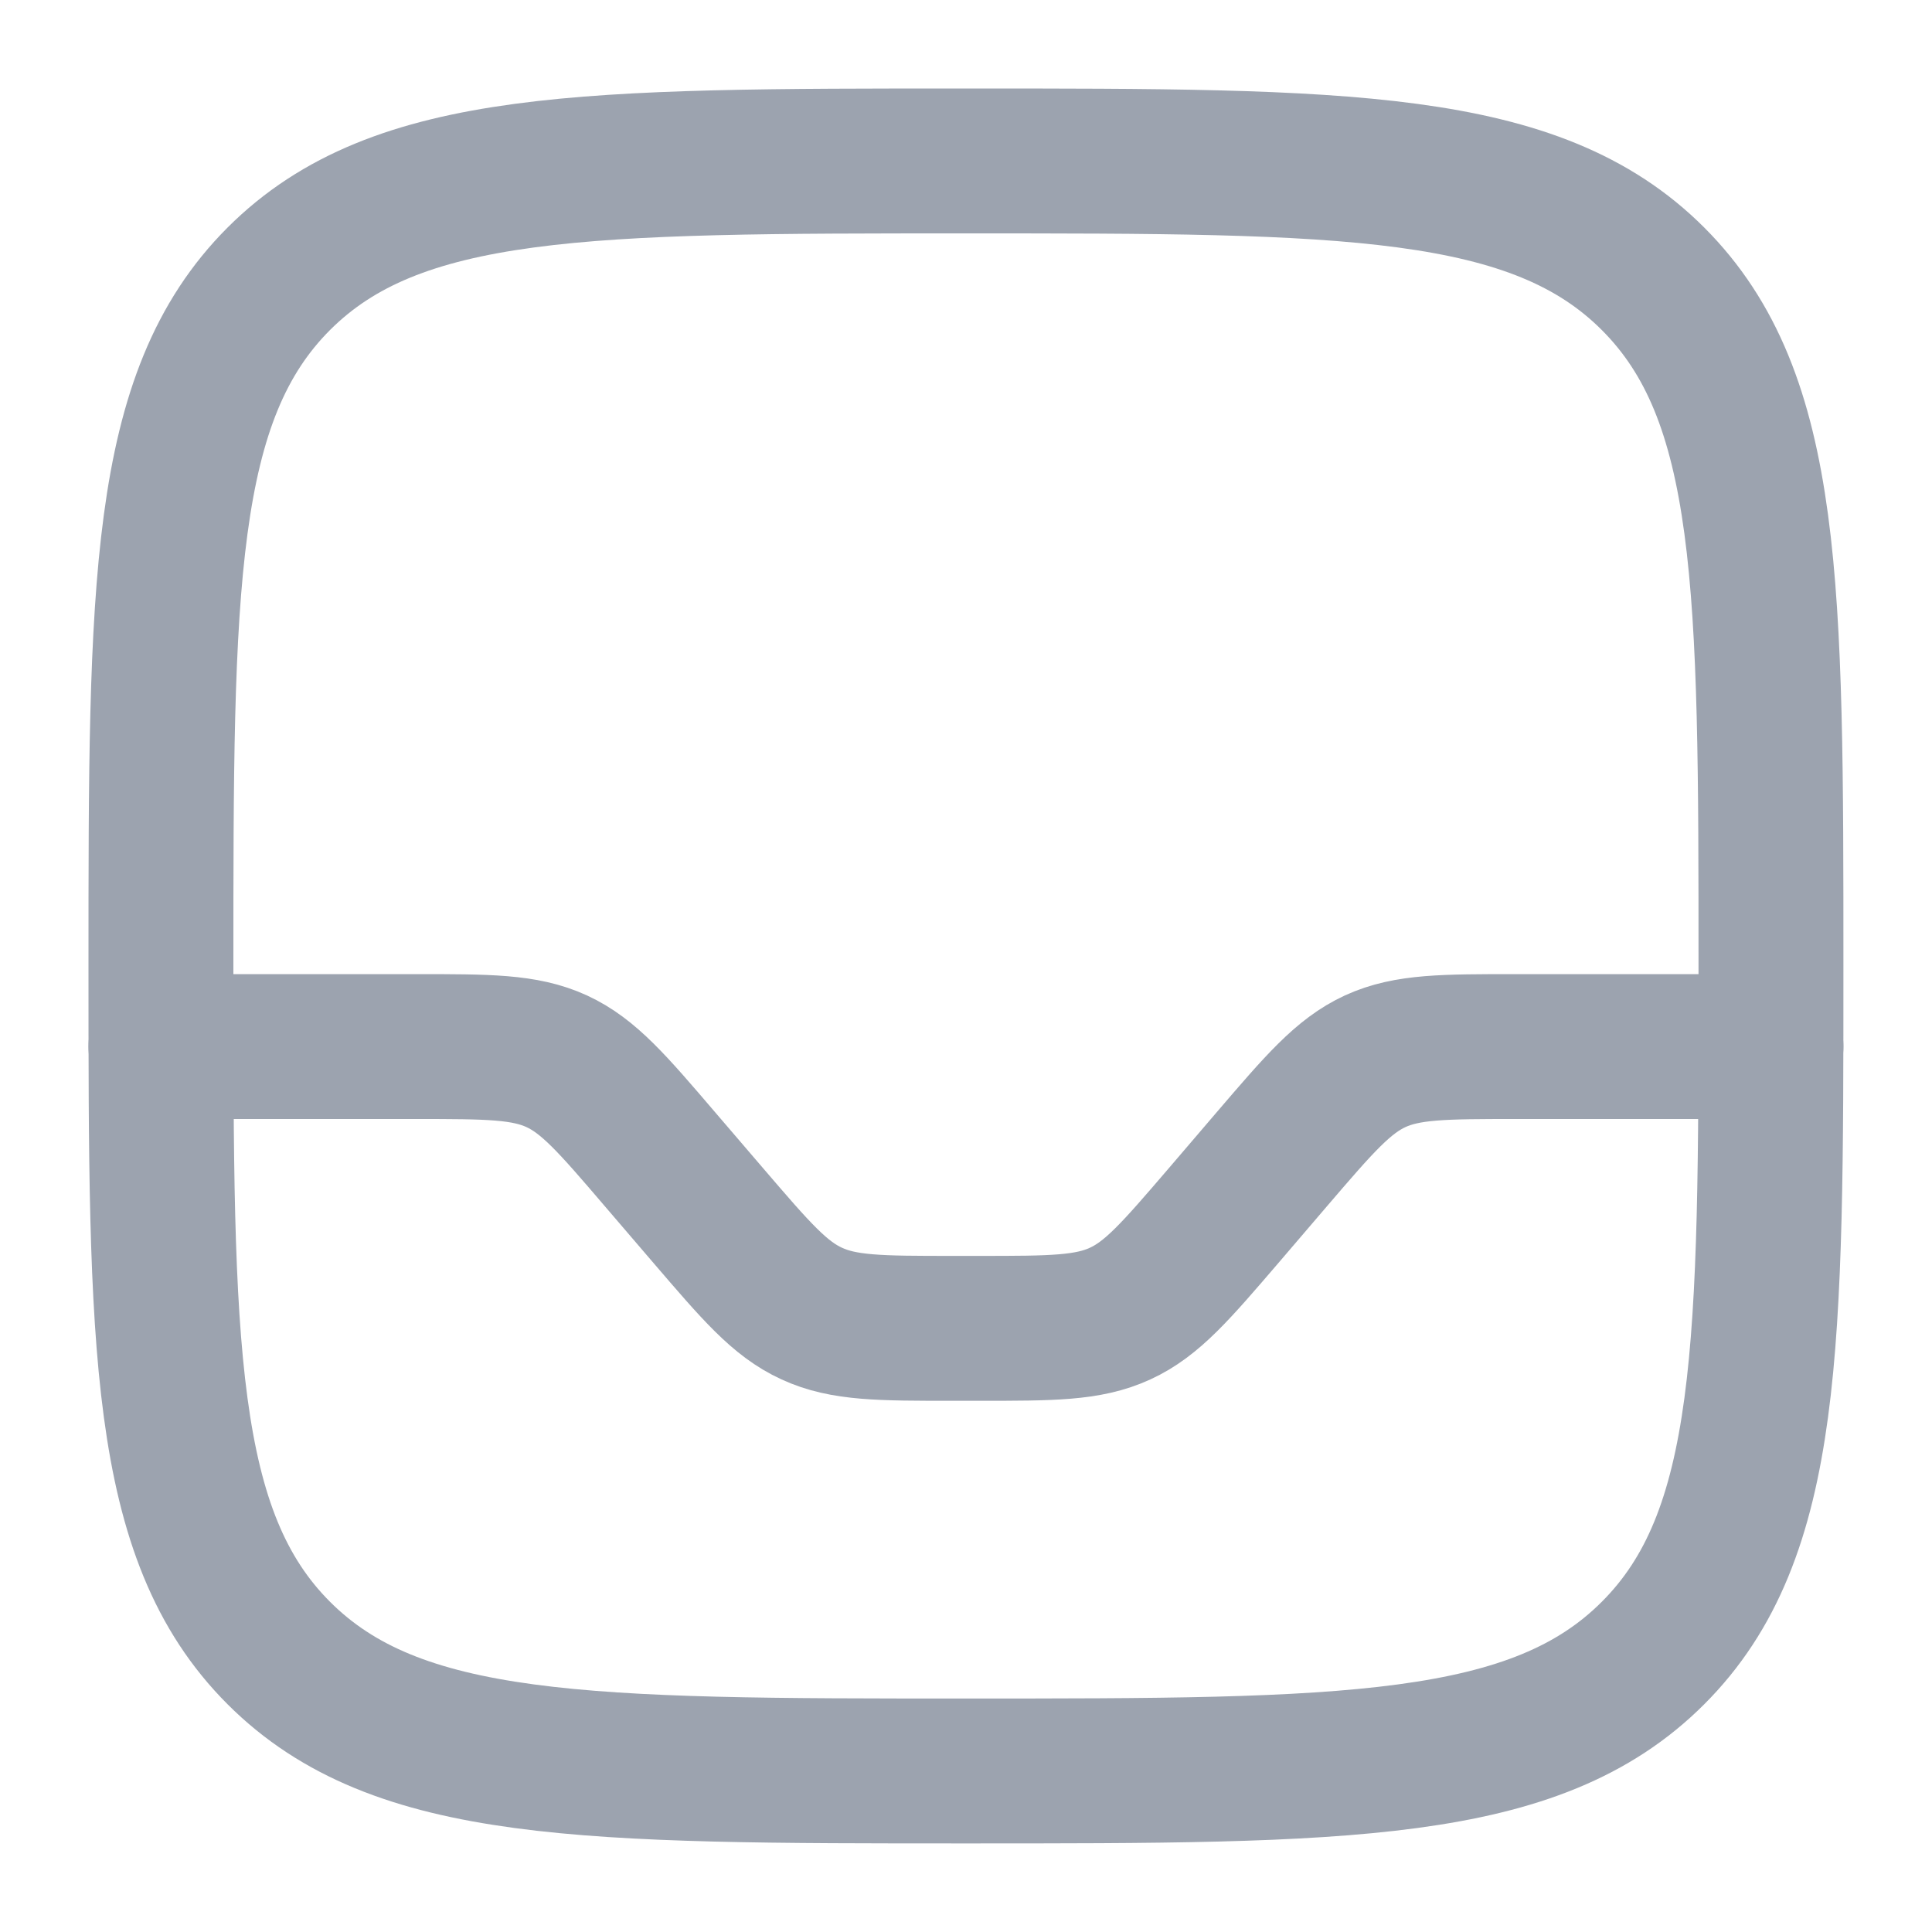 <svg width="20" height="20" viewBox="0 0 20 20" fill="none" xmlns="http://www.w3.org/2000/svg">
<g clip-path="url(#clip0_965_2385)">
<path d="M1.666 9.999C1.666 6.071 1.666 4.107 2.886 2.886C4.107 1.666 6.071 1.666 9.999 1.666C13.928 1.666 15.892 1.666 17.112 2.886C18.333 4.107 18.333 6.071 18.333 9.999C18.333 13.928 18.333 15.892 17.112 17.112C15.892 18.333 13.928 18.333 9.999 18.333C6.071 18.333 4.107 18.333 2.886 17.112C1.666 15.892 1.666 13.928 1.666 9.999Z" stroke="#9CA3AF" stroke-width="1.5"/>
<path d="M1.666 10.834H4.3C5.054 10.834 5.431 10.834 5.763 10.986C6.094 11.139 6.34 11.425 6.83 11.998L7.335 12.587C7.826 13.159 8.071 13.446 8.403 13.598C8.734 13.751 9.111 13.751 9.866 13.751H10.133C10.887 13.751 11.264 13.751 11.596 13.598C11.927 13.446 12.173 13.159 12.664 12.587L13.168 11.998C13.659 11.425 13.905 11.139 14.236 10.986C14.568 10.834 14.945 10.834 15.699 10.834H18.333" stroke="#9CA3AF" stroke-width="1.5" stroke-linecap="round"/>
</g>
<defs>
<clipPath id="clip0_965_2385">
<rect width="20" height="20" fill="white"/>
</clipPath>
</defs>
</svg>

